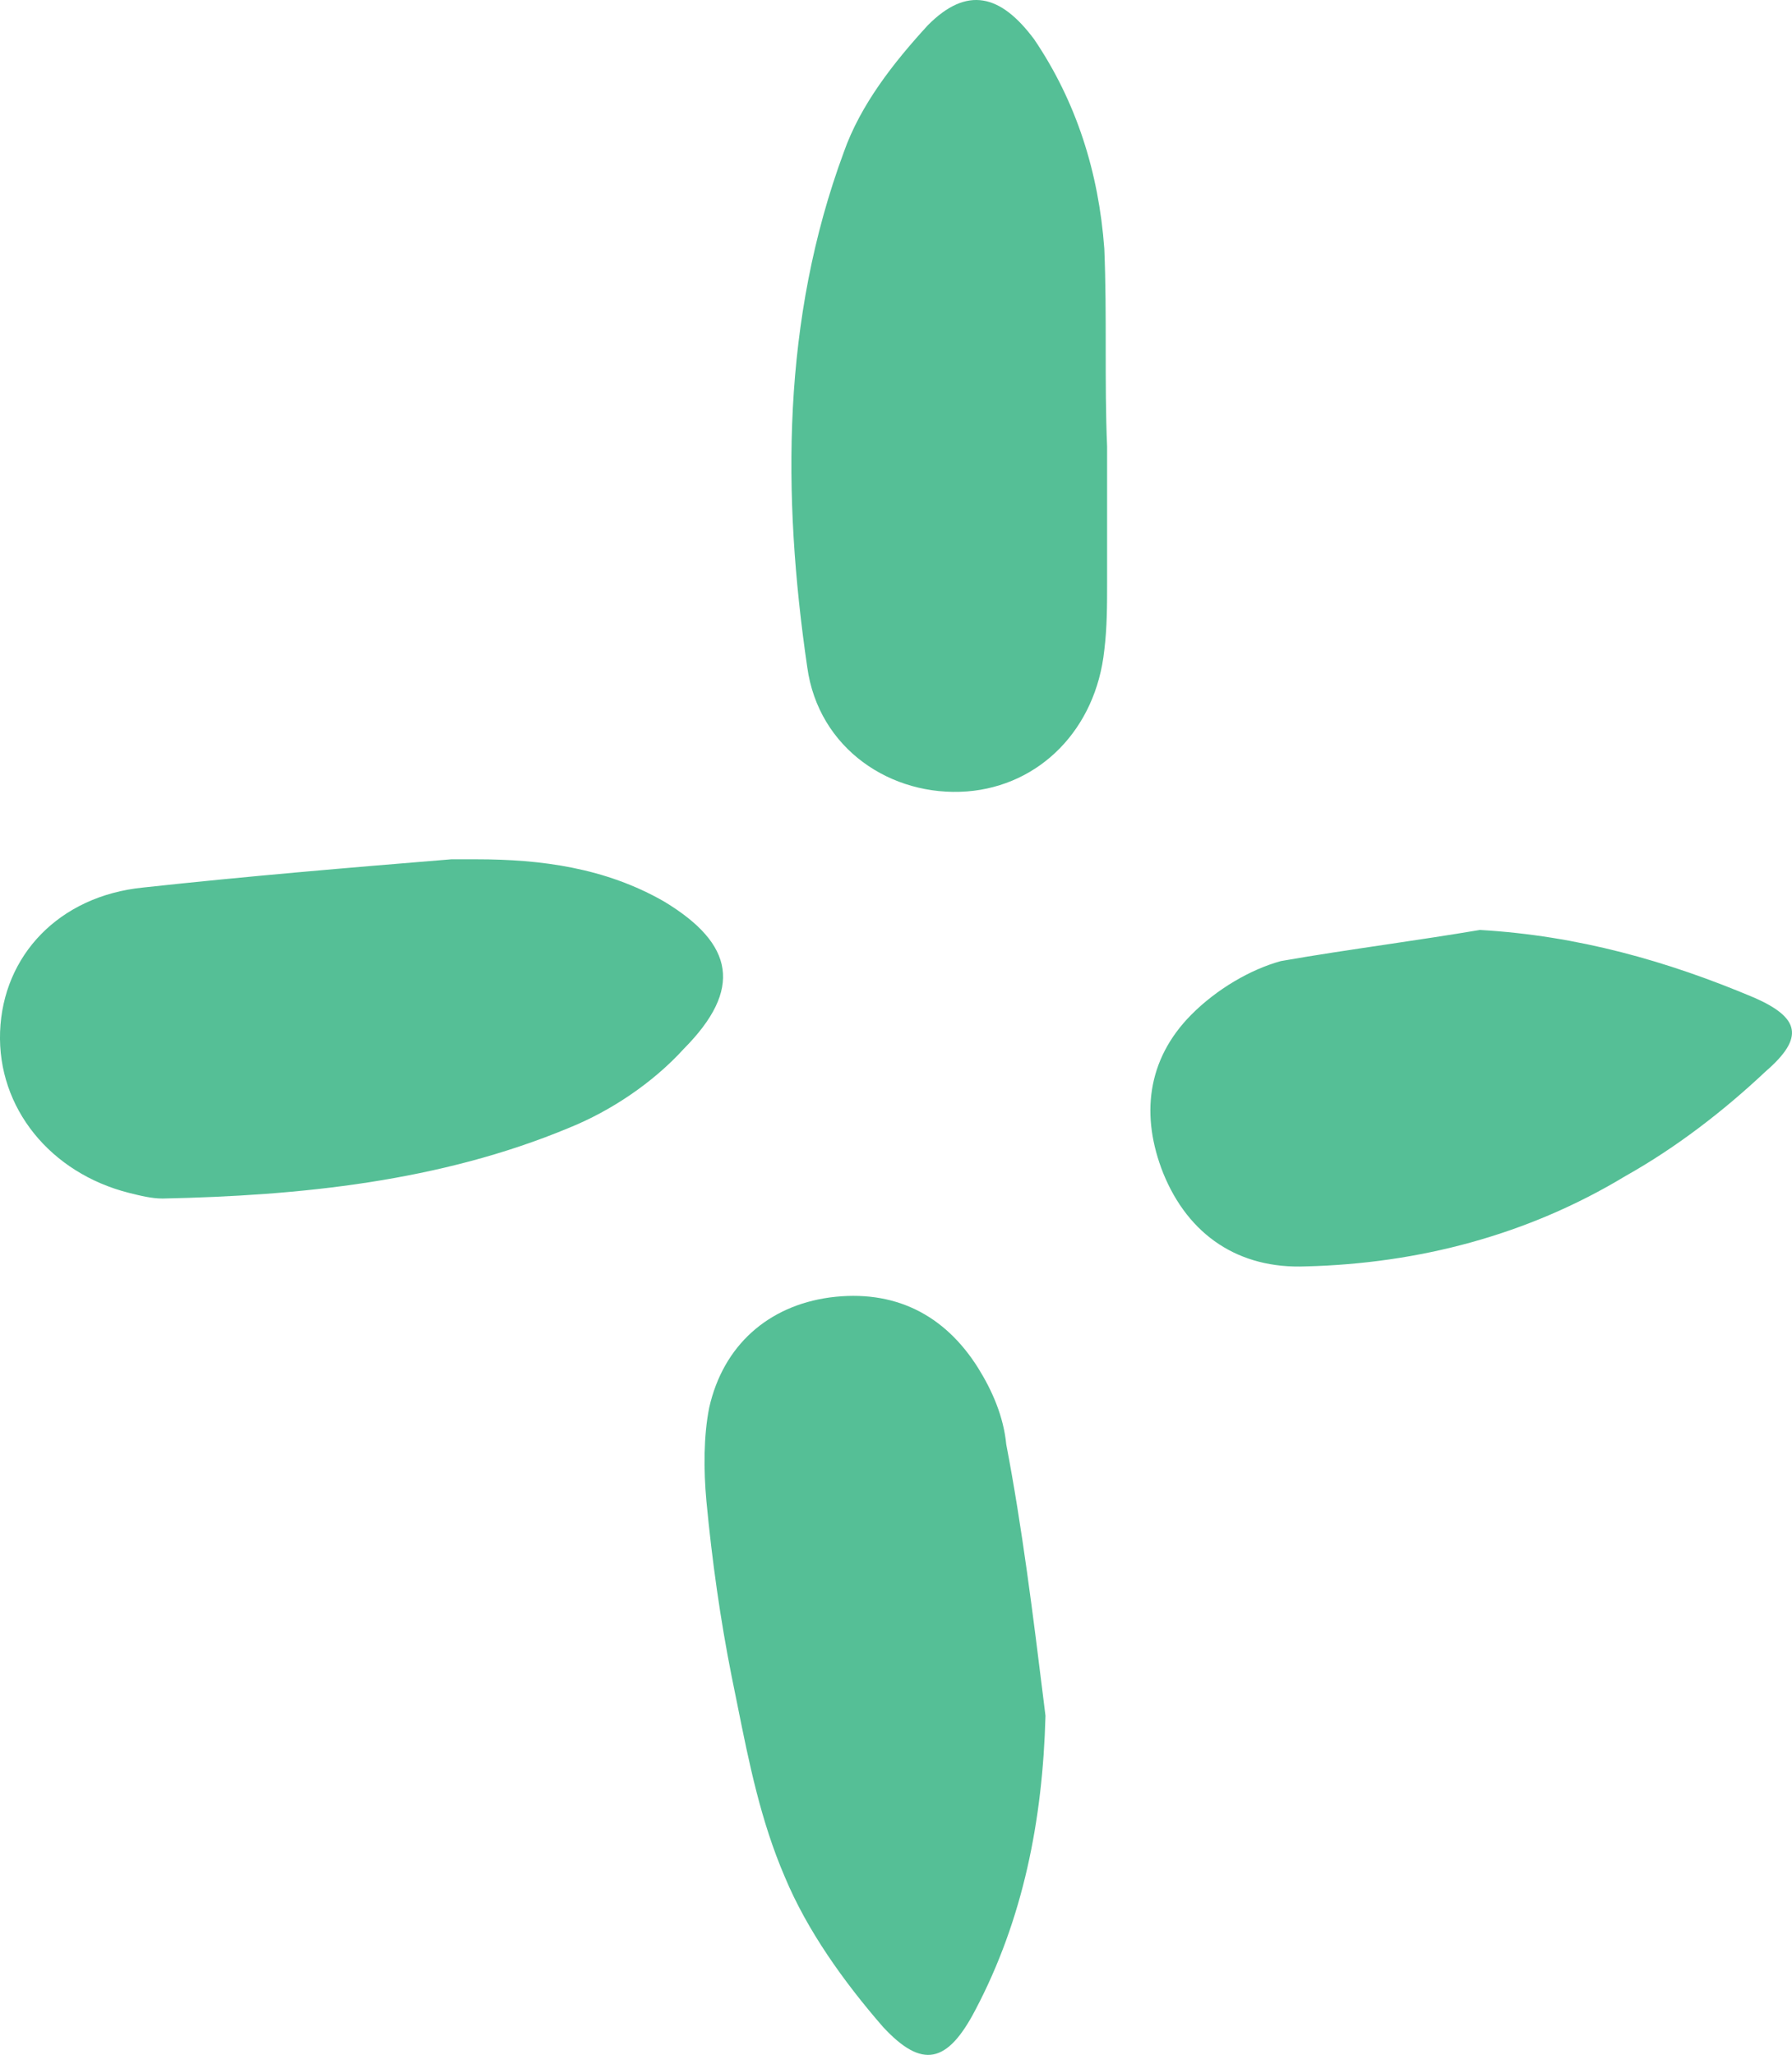 <svg xmlns="http://www.w3.org/2000/svg" width="41" height="47" viewBox="0 0 41 47" fill="none"><path fill-rule="evenodd" clip-rule="evenodd" d="M25.33 13.317V10.213C25.298 9.47 25.298 8.726 25.298 7.974C25.298 7.223 25.298 6.463 25.266 5.687C25.138 3.941 24.625 2.324 23.663 0.902C22.894 -0.133 22.124 -0.327 21.227 0.579C20.457 1.419 19.688 2.389 19.303 3.488C17.892 7.303 17.892 11.312 18.469 15.257C18.726 17.132 20.393 18.231 22.124 18.102C23.791 17.972 25.074 16.679 25.266 14.869C25.33 14.351 25.33 13.834 25.33 13.317ZM22.317 45.97C23.407 43.901 23.856 41.638 23.92 39.245L23.88 38.919C23.637 36.952 23.387 34.937 23.023 33.038C22.959 32.391 22.702 31.809 22.381 31.292C21.612 30.064 20.458 29.482 18.983 29.676C17.572 29.87 16.546 30.775 16.226 32.197C16.097 32.844 16.097 33.62 16.162 34.331C16.29 35.689 16.482 37.047 16.739 38.34C16.783 38.556 16.826 38.771 16.87 38.986C17.138 40.322 17.405 41.65 17.957 42.931C18.47 44.16 19.303 45.324 20.201 46.358C21.099 47.328 21.676 47.199 22.317 45.97ZM10.903 19.654C12.378 19.654 13.853 19.848 15.2 20.623C16.803 21.593 16.995 22.628 15.648 23.986C14.943 24.762 13.981 25.408 13.019 25.796C10.07 27.025 6.864 27.348 3.722 27.413C3.465 27.413 3.209 27.348 2.952 27.284C1.157 26.831 -0.062 25.344 0.002 23.598C0.067 21.852 1.349 20.494 3.273 20.3C5.645 20.042 7.954 19.848 10.326 19.654H10.903ZM40.143 22.822C38.155 21.982 36.103 21.4 33.859 21.27C33.142 21.391 32.426 21.497 31.716 21.603C30.901 21.724 30.095 21.843 29.306 21.982C28.601 22.176 27.832 22.628 27.255 23.21C26.229 24.245 26.1 25.538 26.613 26.831C27.19 28.254 28.345 29.03 29.884 28.965C32.448 28.9 34.949 28.254 37.194 26.896C38.348 26.249 39.438 25.409 40.4 24.503C41.297 23.727 41.169 23.275 40.143 22.822Z" fill="#55BF96"></path></svg>